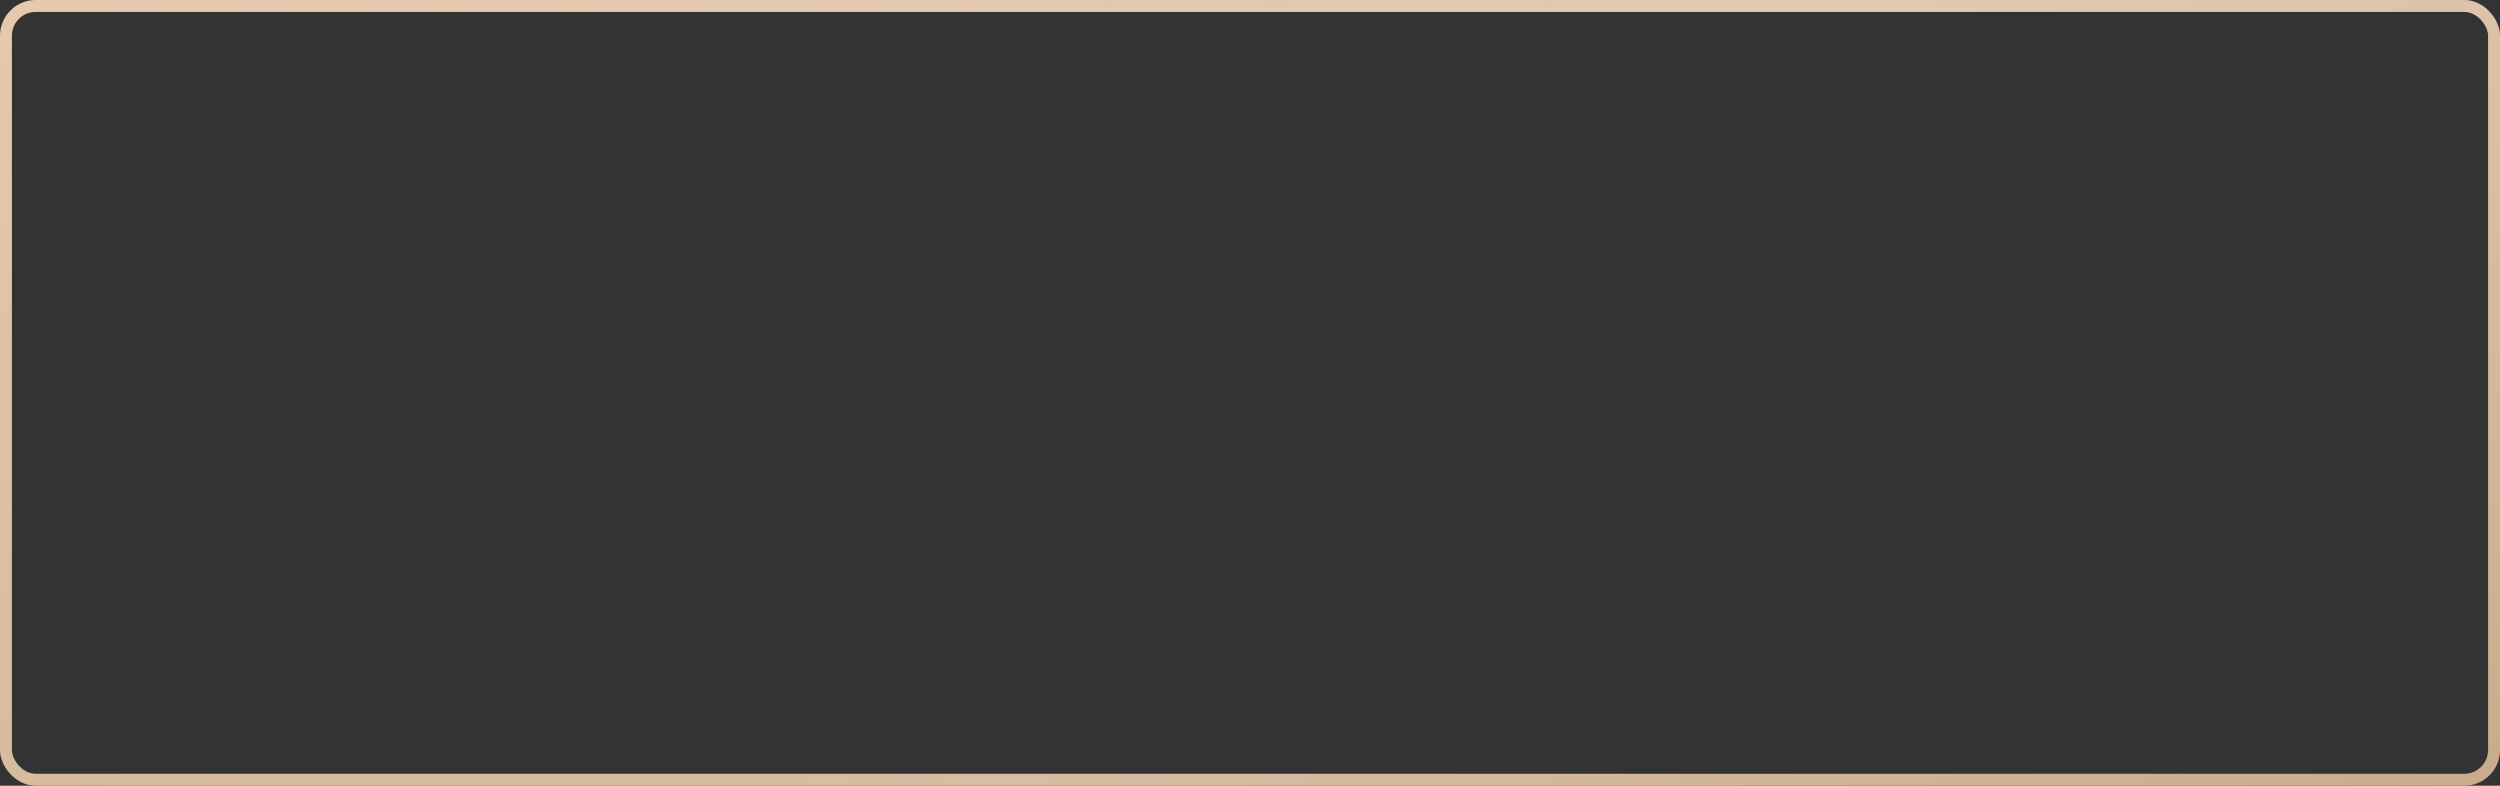 <?xml version="1.0" encoding="UTF-8"?> <svg xmlns="http://www.w3.org/2000/svg" width="210" height="66" viewBox="0 0 210 66" fill="none"><rect x="0" y="0" width="210" height="66" fill="#333333" stroke="none"/> <rect x="0.5" y="0.5" width="209" height="65" rx="2.5" stroke="url(#paint0_linear_415_489)"></rect> <rect x="0.5" y="0.5" width="209" height="65" rx="2.5" stroke="url(#paint1_linear_415_489)" stroke-opacity="0.23"></rect> <defs> <linearGradient id="paint0_linear_415_489" x1="0" y1="0" x2="26.963" y2="110.616" gradientUnits="userSpaceOnUse"> <stop stop-color="#E3C7A8"></stop> <stop offset="1" stop-color="#C1A07C"></stop> </linearGradient> <linearGradient id="paint1_linear_415_489" x1="304.5" y1="102.85" x2="83.93" y2="-133.369" gradientUnits="userSpaceOnUse"> <stop stop-color="white" stop-opacity="0"></stop> <stop offset="0.543" stop-color="white"></stop> <stop offset="1" stop-color="white" stop-opacity="0"></stop> </linearGradient> </defs> </svg> 